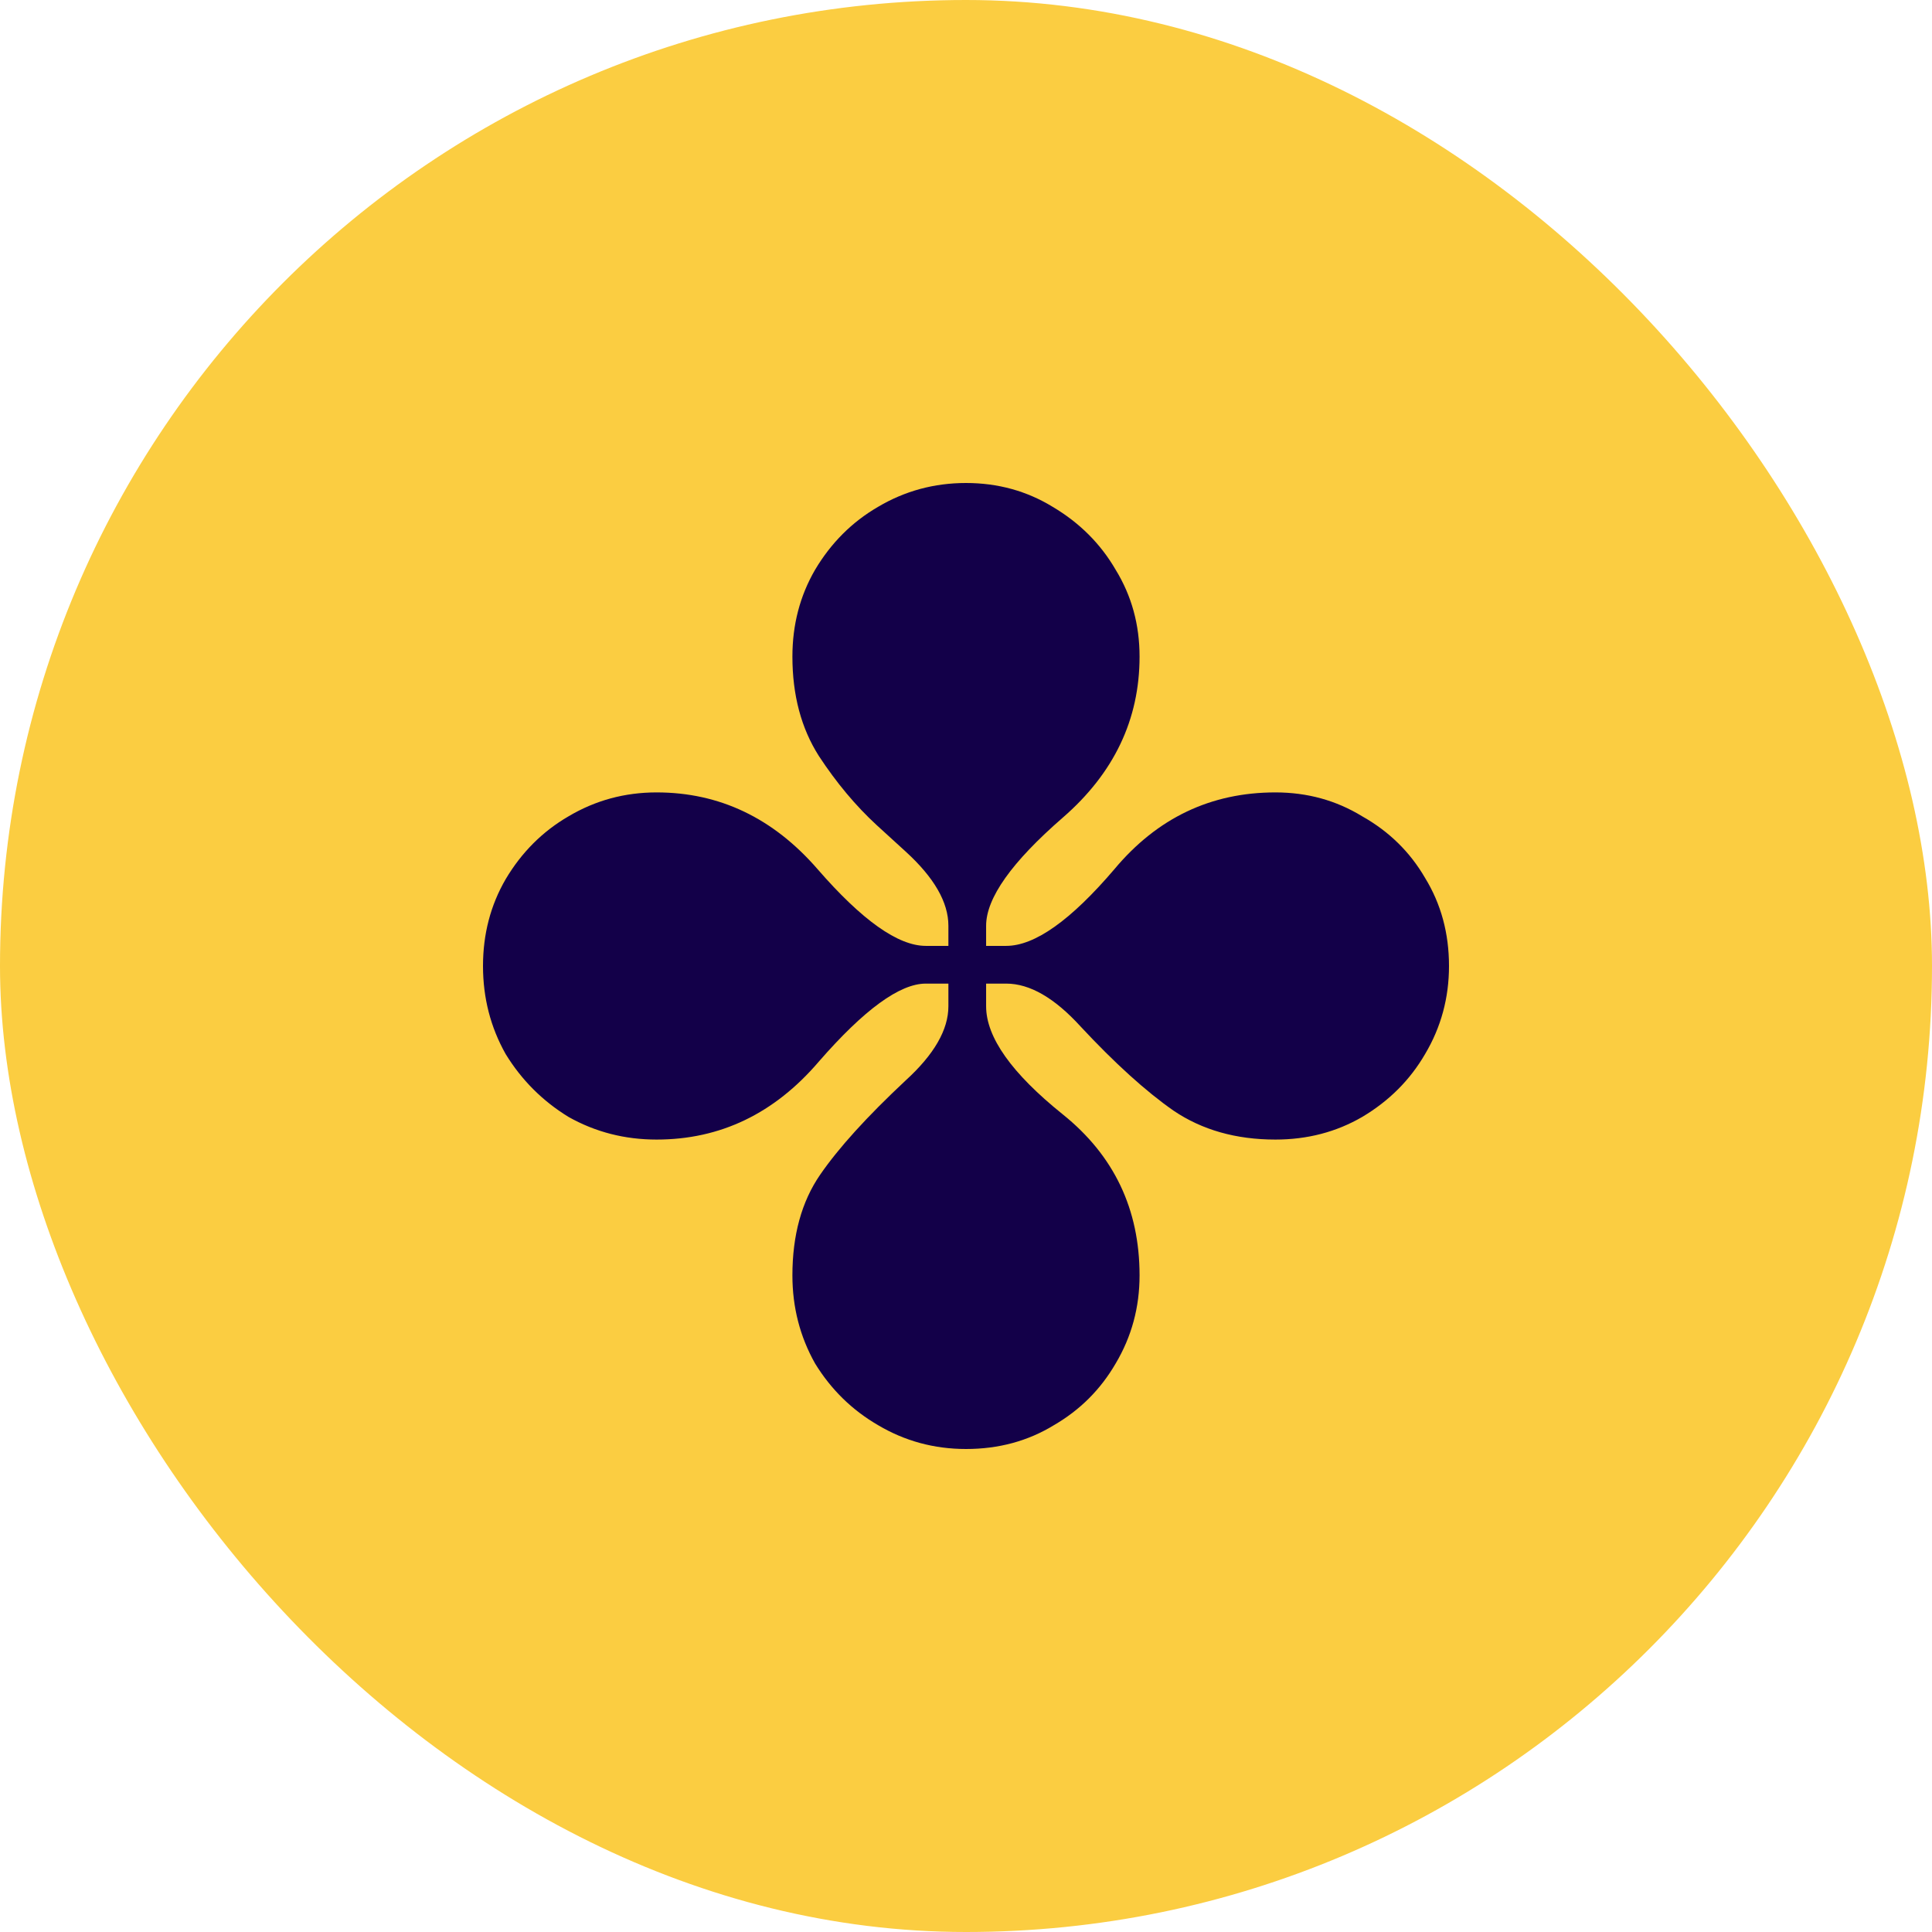 <?xml version="1.0" encoding="UTF-8"?> <svg xmlns="http://www.w3.org/2000/svg" width="80" height="80" viewBox="0 0 80 80" fill="none"><rect width="80" height="80" rx="40" fill="#FBCD41"></rect><path d="M40 60C38.681 60 37.465 59.67 36.354 59.01C35.278 58.385 34.41 57.535 33.75 56.458C33.125 55.347 32.812 54.132 32.812 52.812C32.812 51.146 33.194 49.757 33.958 48.646C34.722 47.535 35.903 46.233 37.5 44.74C38.681 43.663 39.271 42.639 39.271 41.667V40.729H38.333C37.257 40.729 35.781 41.806 33.906 43.958C32.066 46.111 29.826 47.187 27.188 47.187C25.868 47.187 24.653 46.875 23.542 46.25C22.465 45.59 21.597 44.722 20.938 43.646C20.312 42.535 20 41.319 20 40C20 38.681 20.312 37.483 20.938 36.406C21.597 35.295 22.465 34.427 23.542 33.802C24.653 33.142 25.868 32.812 27.188 32.812C29.792 32.812 32.014 33.871 33.854 35.99C35.694 38.108 37.188 39.167 38.333 39.167H39.271V38.333C39.271 37.361 38.681 36.337 37.5 35.26L36.302 34.167C35.434 33.368 34.635 32.413 33.906 31.302C33.177 30.156 32.812 28.785 32.812 27.188C32.812 25.868 33.125 24.67 33.75 23.594C34.41 22.483 35.278 21.615 36.354 20.99C37.465 20.33 38.681 20 40 20C41.319 20 42.517 20.33 43.594 20.99C44.705 21.649 45.573 22.517 46.198 23.594C46.858 24.67 47.187 25.868 47.187 27.188C47.187 29.792 46.128 32.014 44.01 33.854C41.892 35.694 40.833 37.188 40.833 38.333V39.167H41.667C42.847 39.167 44.34 38.108 46.146 35.99C47.917 33.871 50.139 32.812 52.813 32.812C54.132 32.812 55.33 33.142 56.406 33.802C57.517 34.427 58.385 35.278 59.01 36.354C59.67 37.431 60 38.646 60 40C60 41.319 59.67 42.535 59.01 43.646C58.385 44.722 57.517 45.59 56.406 46.25C55.33 46.875 54.132 47.187 52.813 47.187C51.181 47.187 49.774 46.788 48.594 45.99C47.448 45.191 46.163 44.028 44.74 42.5C43.663 41.319 42.639 40.729 41.667 40.729H40.833V41.667C40.833 42.951 41.892 44.444 44.01 46.146C46.128 47.847 47.187 50.069 47.187 52.812C47.187 54.132 46.858 55.347 46.198 56.458C45.573 57.535 44.722 58.385 43.646 59.01C42.569 59.67 41.354 60 40 60Z" fill="#130049"></path></svg> 
